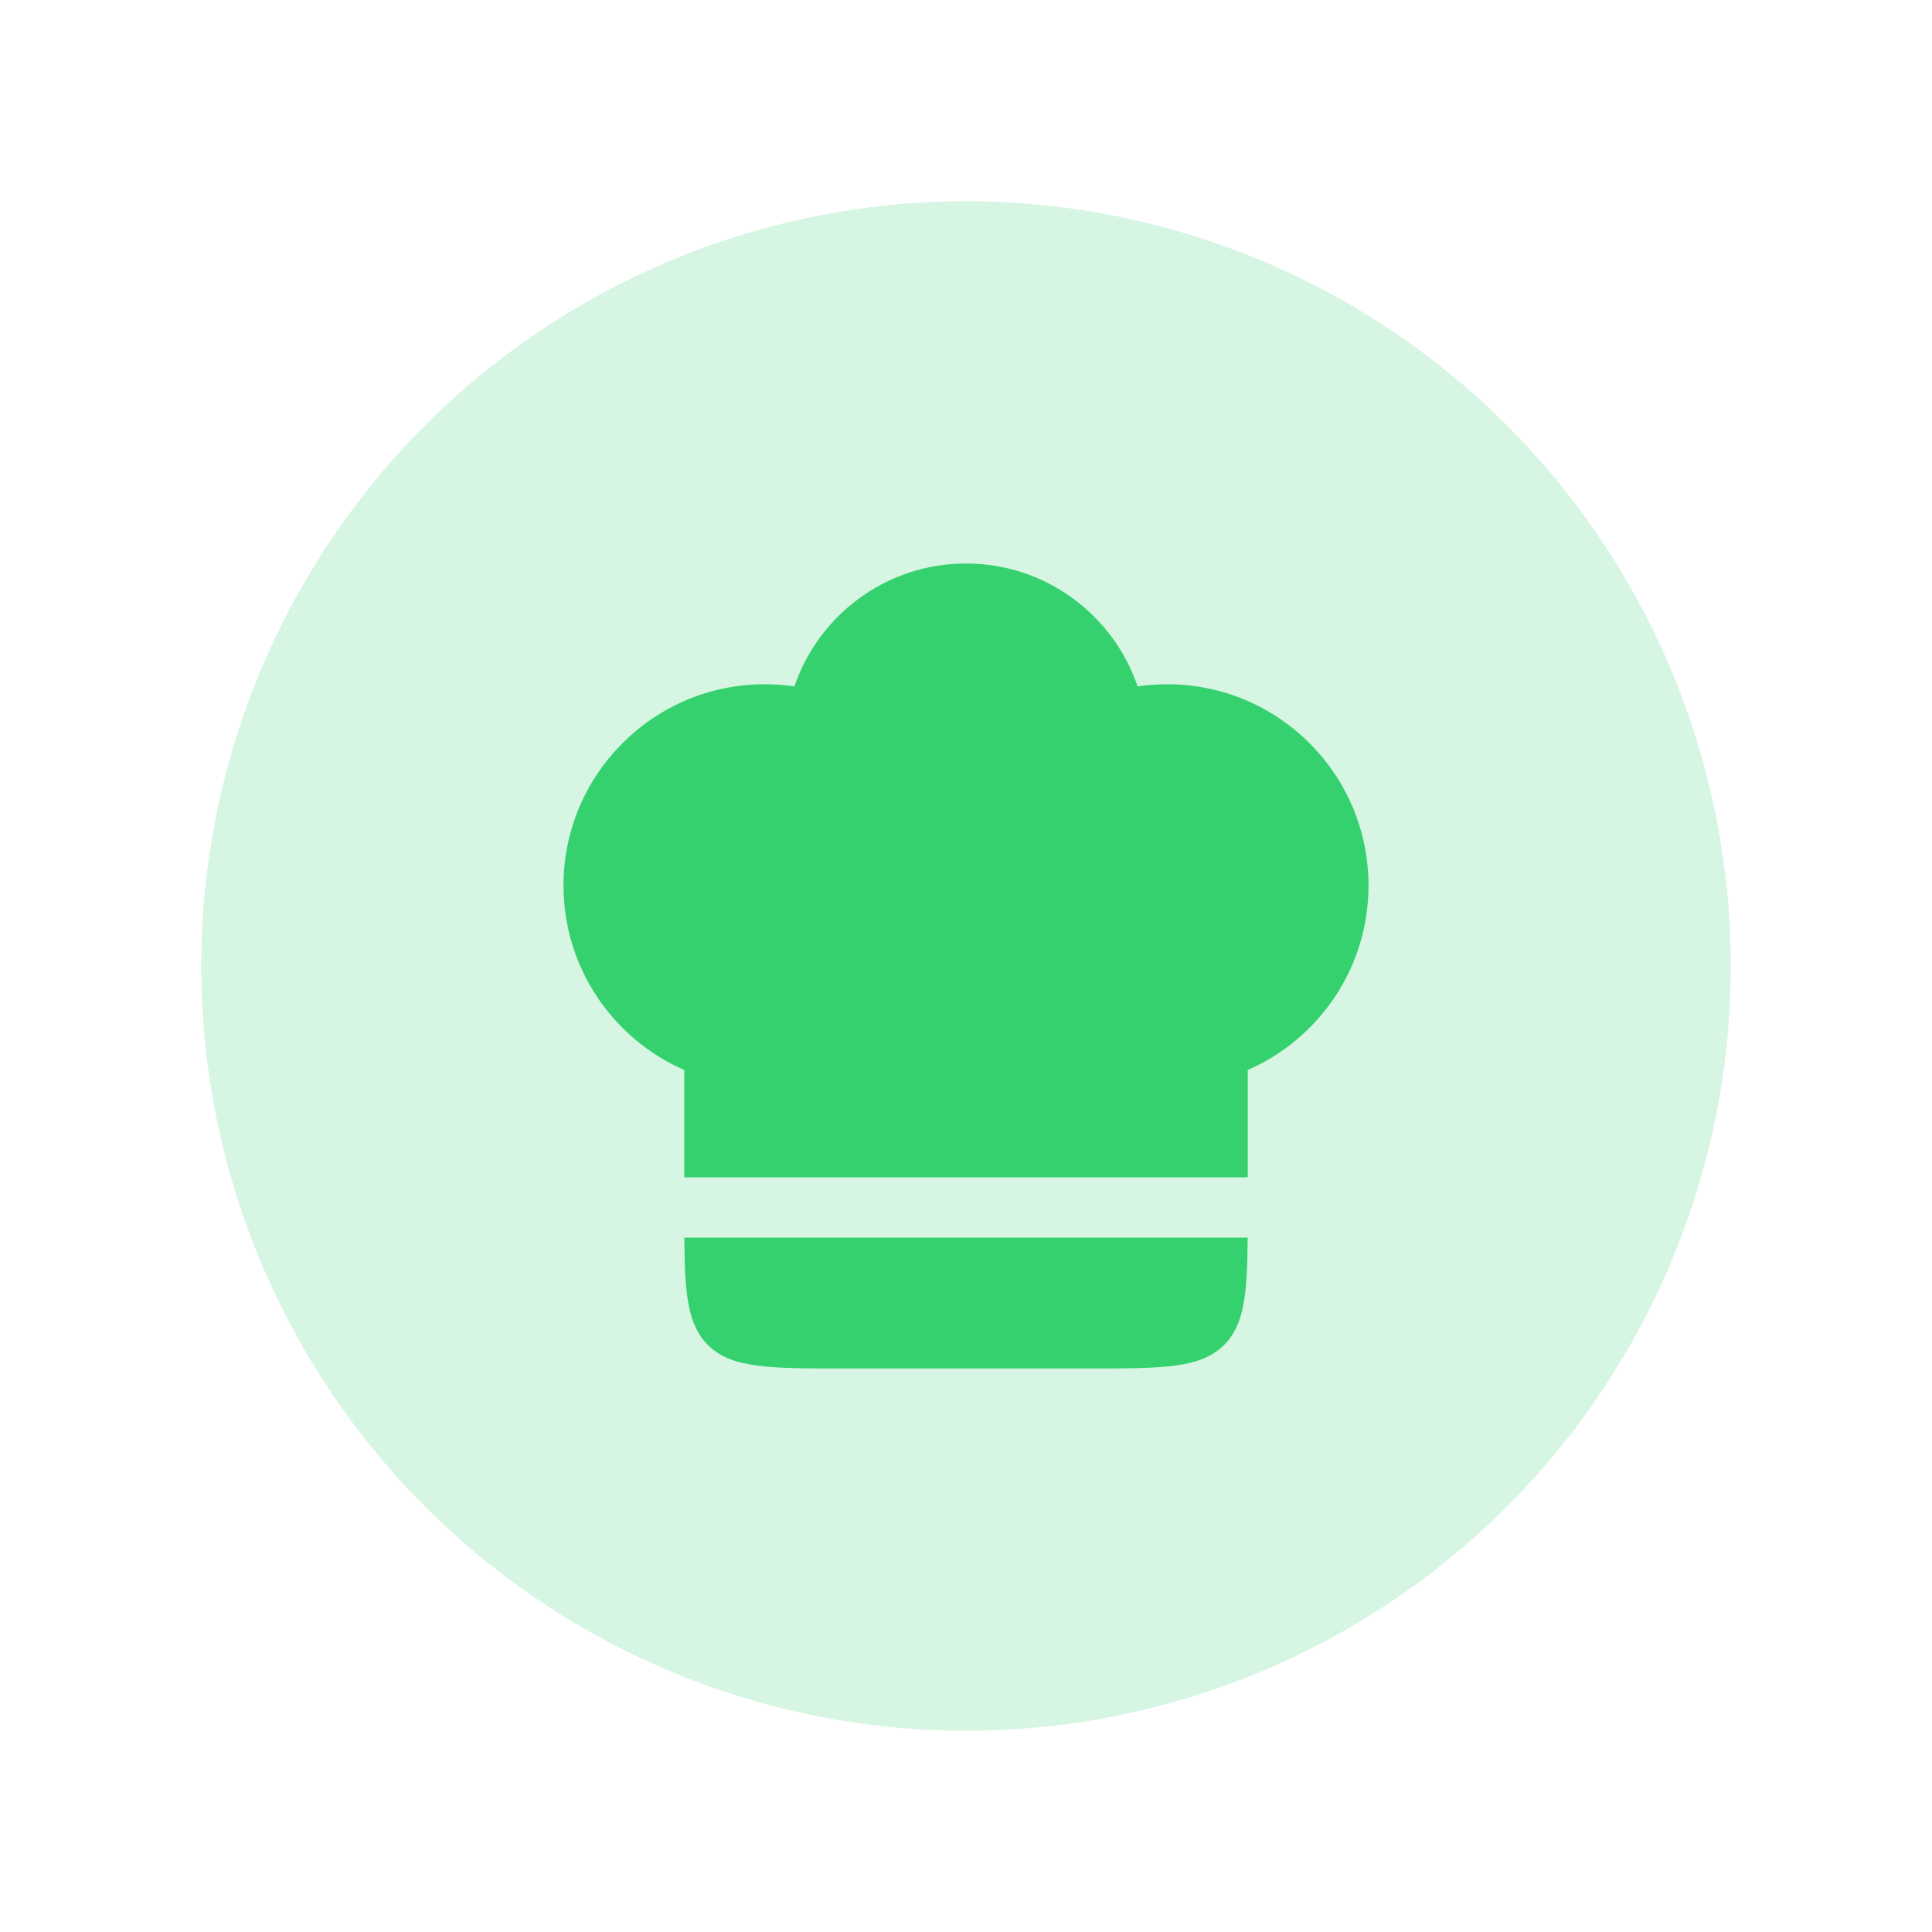 <svg width="48" height="48" viewBox="0 0 48 48" fill="none" xmlns="http://www.w3.org/2000/svg">
<circle opacity="0.2" cx="24" cy="24" r="19" fill="#35D16E"/>
<path d="M19 17C16.239 17 14 19.239 14 22C14 24.05 15.234 25.812 17 26.584V29.25H31L31 26.584C32.766 25.812 34 24.05 34 22C34 19.239 31.761 17 29 17C28.75 17 28.503 17.018 28.263 17.054C27.66 15.278 25.979 14 24 14C22.021 14 20.34 15.278 19.737 17.054C19.497 17.018 19.25 17 19 17Z" fill="#35D16E"/>
<path d="M30.998 30.75H17.002C17.012 32.147 17.083 32.912 17.586 33.414C18.172 34 19.114 34 21 34H27C28.886 34 29.828 34 30.414 33.414C30.917 32.912 30.988 32.147 30.998 30.75Z" fill="#35D16E"/>
</svg>
